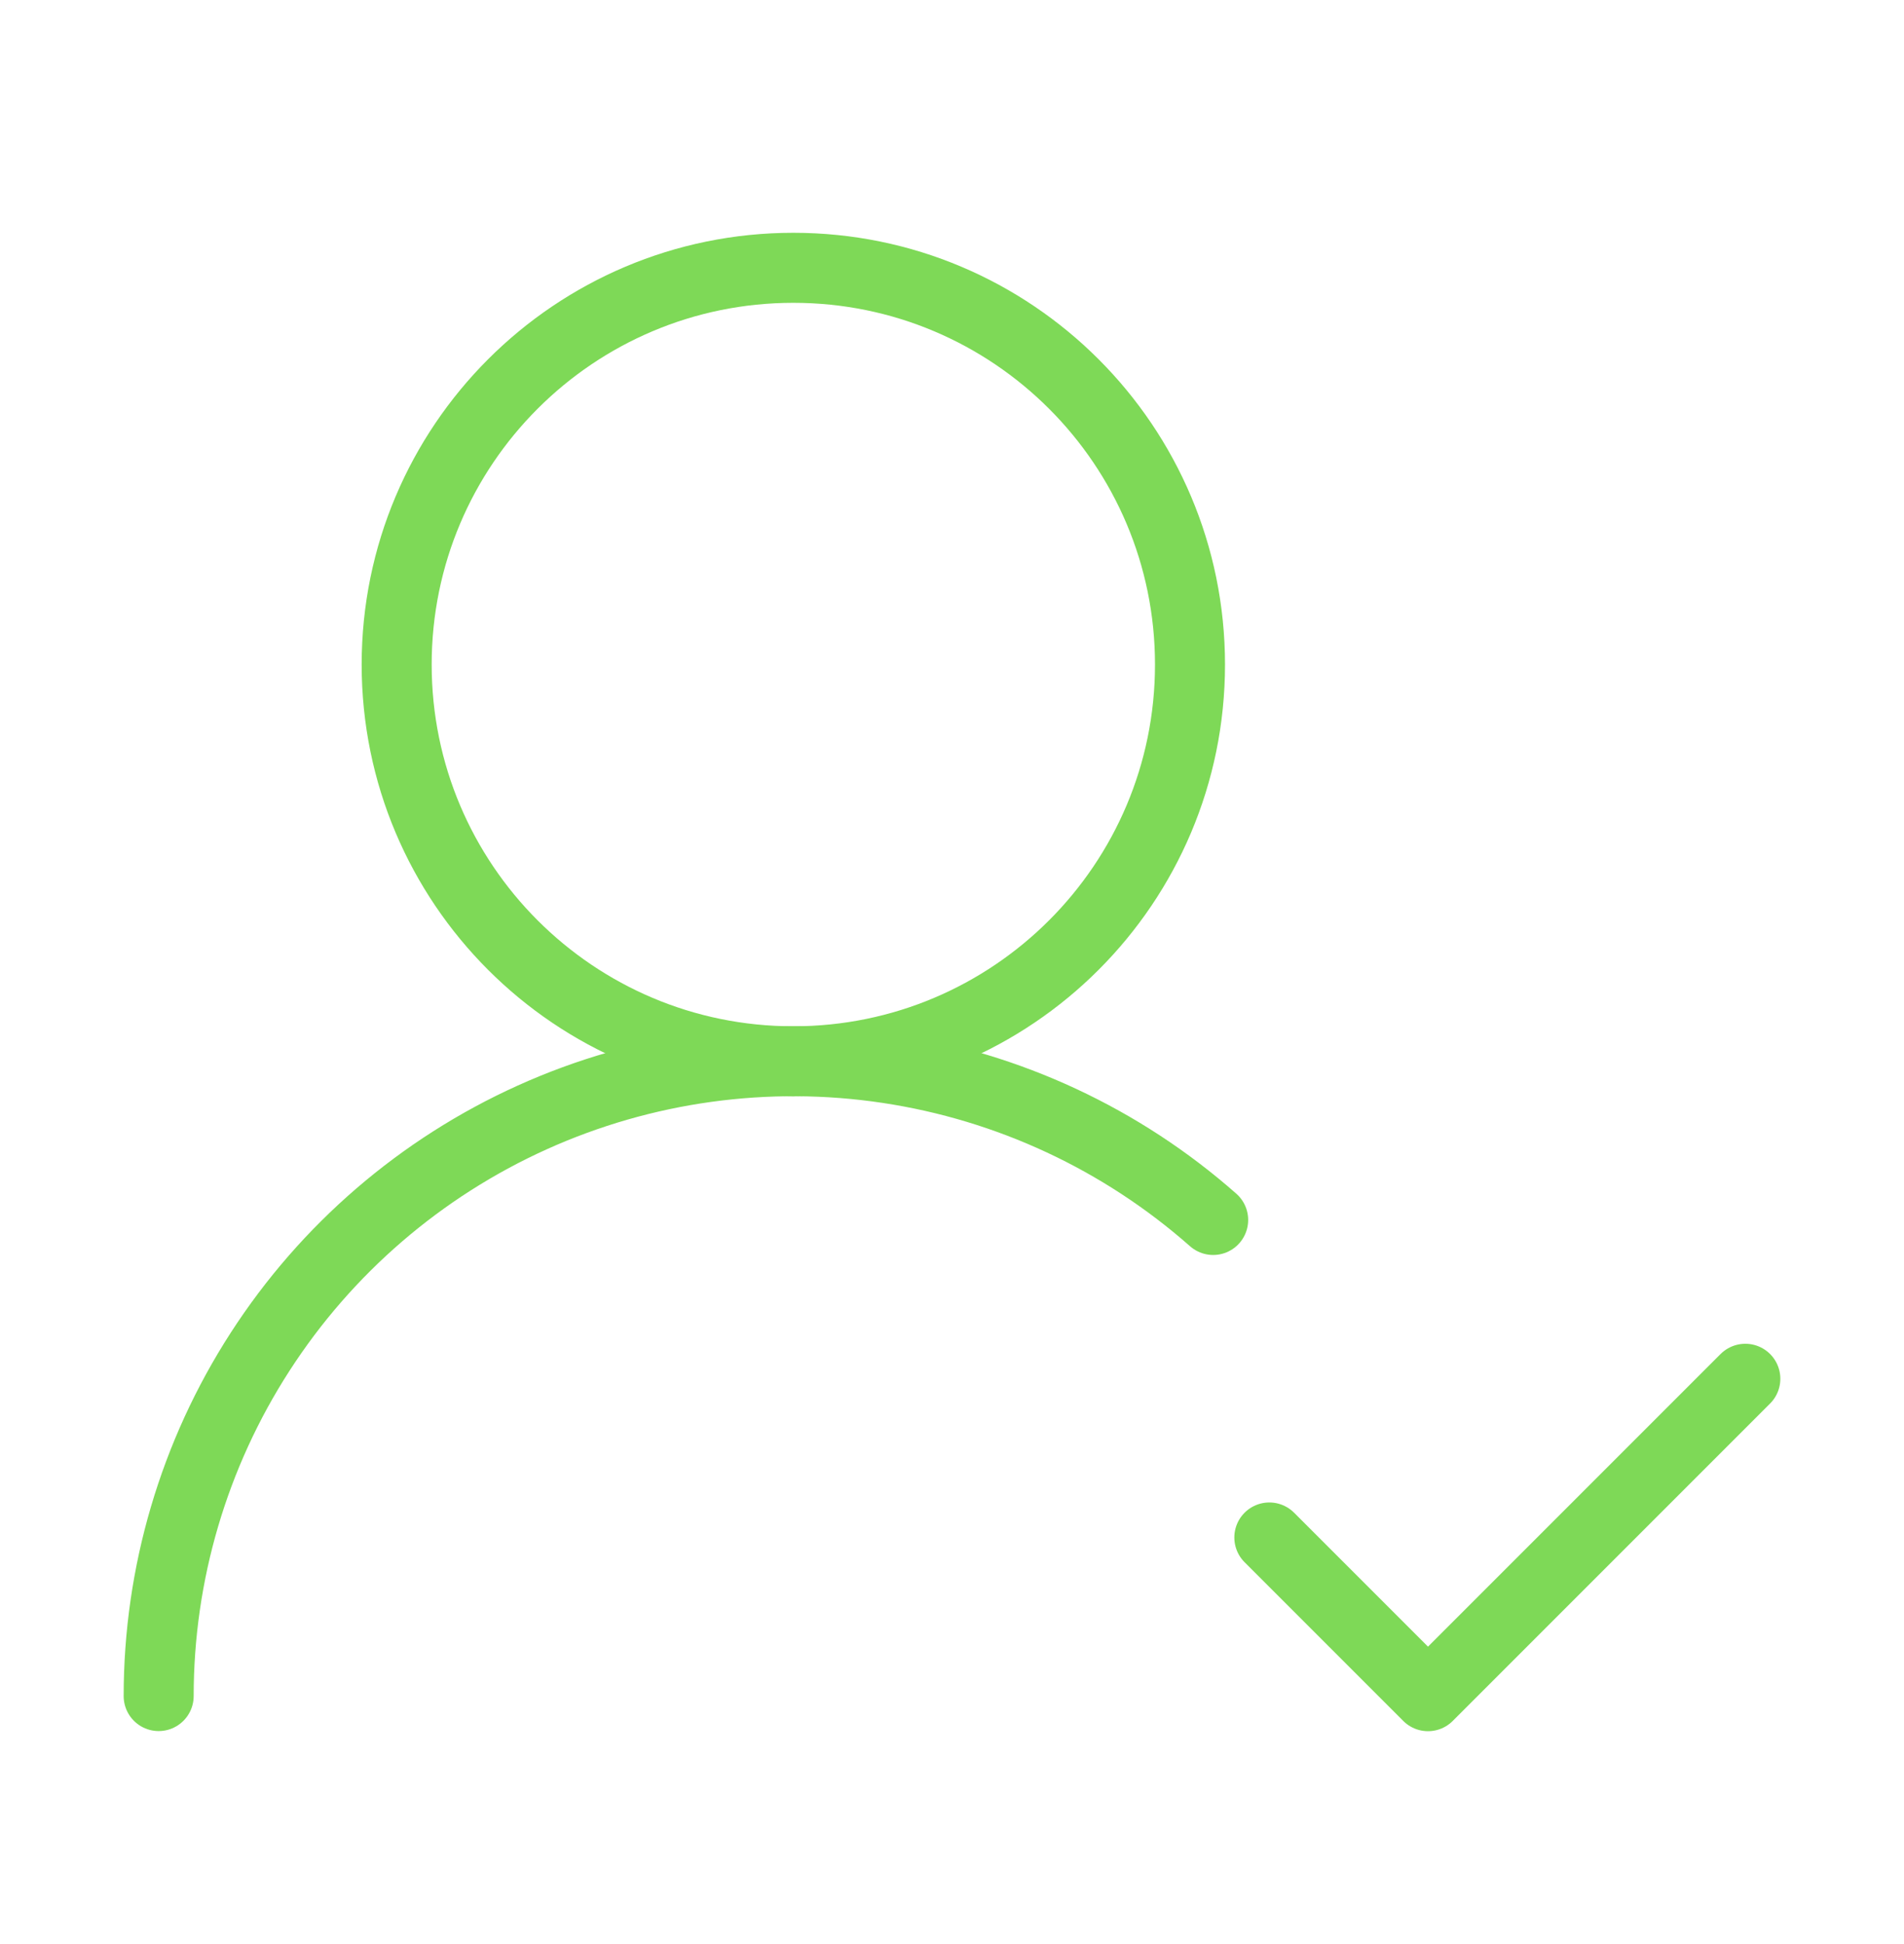 <svg width="48" height="49" viewBox="0 0 48 49" fill="none" xmlns="http://www.w3.org/2000/svg">
<path d="M4 42.749C4 39.669 4.888 36.655 6.559 34.069C8.229 31.482 10.611 29.432 13.417 28.165C16.224 26.898 19.337 26.468 22.381 26.926C25.427 27.384 28.275 28.712 30.584 30.749" stroke="#7ED957" stroke-width="1.765" stroke-linecap="round" stroke-linejoin="round"/>
<path d="M20 26.75C25.523 26.75 30 22.273 30 16.75C30 11.227 25.523 6.75 20 6.75C14.477 6.75 10 11.227 10 16.75C10 22.273 14.477 26.75 20 26.75Z" stroke="#7ED957" stroke-width="1.765" stroke-linecap="round" stroke-linejoin="round"/>
<path d="M32 38.752L36 42.752L44 34.752" stroke="#7ED957" stroke-width="1.765" stroke-linecap="round" stroke-linejoin="round"/>
</svg>
